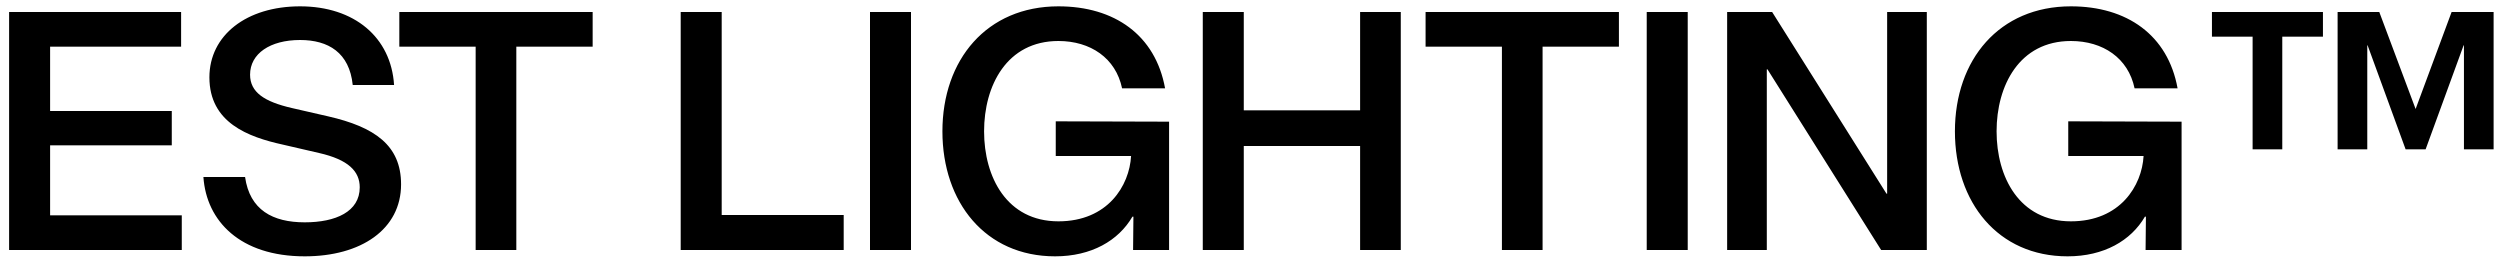 <svg width="180" height="19" viewBox="0 0 180 19" fill="#000000" xmlns="http://www.w3.org/2000/svg">
<path d="M0.656 18V0.864H13.04V3.36H3.608V7.992H12.368V10.464H3.608V15.504H13.088V18H0.656ZM21.941 18.456C17.285 18.456 14.861 15.912 14.645 12.744H17.645C17.981 15.12 19.637 16.008 21.941 16.008C24.173 16.008 25.901 15.24 25.901 13.488C25.901 12.336 25.085 11.496 22.973 11.016L20.381 10.416C17.861 9.864 15.077 8.832 15.077 5.568C15.077 2.544 17.741 0.456 21.605 0.456C25.517 0.456 28.157 2.688 28.373 6.12H25.397C25.157 3.792 23.645 2.88 21.605 2.88C19.445 2.88 18.005 3.864 18.005 5.376C18.005 6.648 19.037 7.32 21.005 7.776L23.621 8.376C26.981 9.144 28.877 10.464 28.877 13.272C28.877 16.512 25.997 18.456 21.941 18.456ZM34.247 18V3.36H28.751V0.864H42.671V3.36H37.175V18H34.247ZM49.01 18V0.864H51.962V15.48H60.746V18H49.01ZM62.64 18V0.864H65.592V18H62.64ZM75.966 18.456C70.95 18.456 67.854 14.568 67.854 9.456C67.854 4.296 71.046 0.456 76.206 0.456C80.238 0.456 83.19 2.52 83.886 6.36H80.79C80.334 4.176 78.51 2.952 76.206 2.952C72.486 2.952 70.854 6.168 70.854 9.456C70.854 12.744 72.486 15.936 76.206 15.936C79.758 15.936 81.318 13.368 81.438 11.232H76.014V8.736L84.174 8.76V18H81.582L81.606 15.6H81.534C80.526 17.328 78.582 18.456 75.966 18.456ZM86.6 18V0.864H89.552V7.944H97.928V0.864H100.856V18H97.928V10.512H89.552V18H86.6ZM108.138 18V3.36H102.642V0.864H116.562V3.36H111.066V18H108.138ZM118.564 18V0.864H121.516V18H118.564ZM124.354 18V0.864H127.594L135.826 13.944H135.874V0.864H138.73V18H135.442L127.258 4.992H127.21V18H124.354ZM148.866 18.456C143.85 18.456 140.754 14.568 140.754 9.456C140.754 4.296 143.946 0.456 149.106 0.456C153.138 0.456 156.09 2.52 156.786 6.36H153.69C153.234 4.176 151.41 2.952 149.106 2.952C145.386 2.952 143.754 6.168 143.754 9.456C143.754 12.744 145.386 15.936 149.106 15.936C152.658 15.936 154.218 13.368 154.338 11.232H148.914V8.736L157.074 8.76V18H154.482L154.506 15.6H154.434C153.426 17.328 151.482 18.456 148.866 18.456ZM168.308 10.752V0.864H171.308L173.924 7.848L176.516 0.864H179.54V10.752H177.404V3.264H177.38L174.644 10.752H173.204L170.468 3.264H170.444V10.752H168.308ZM159.26 2.64V0.864H167.252V2.64H164.324V10.752H162.188V2.64H159.26Z" fill="#000000"/>
</svg>
